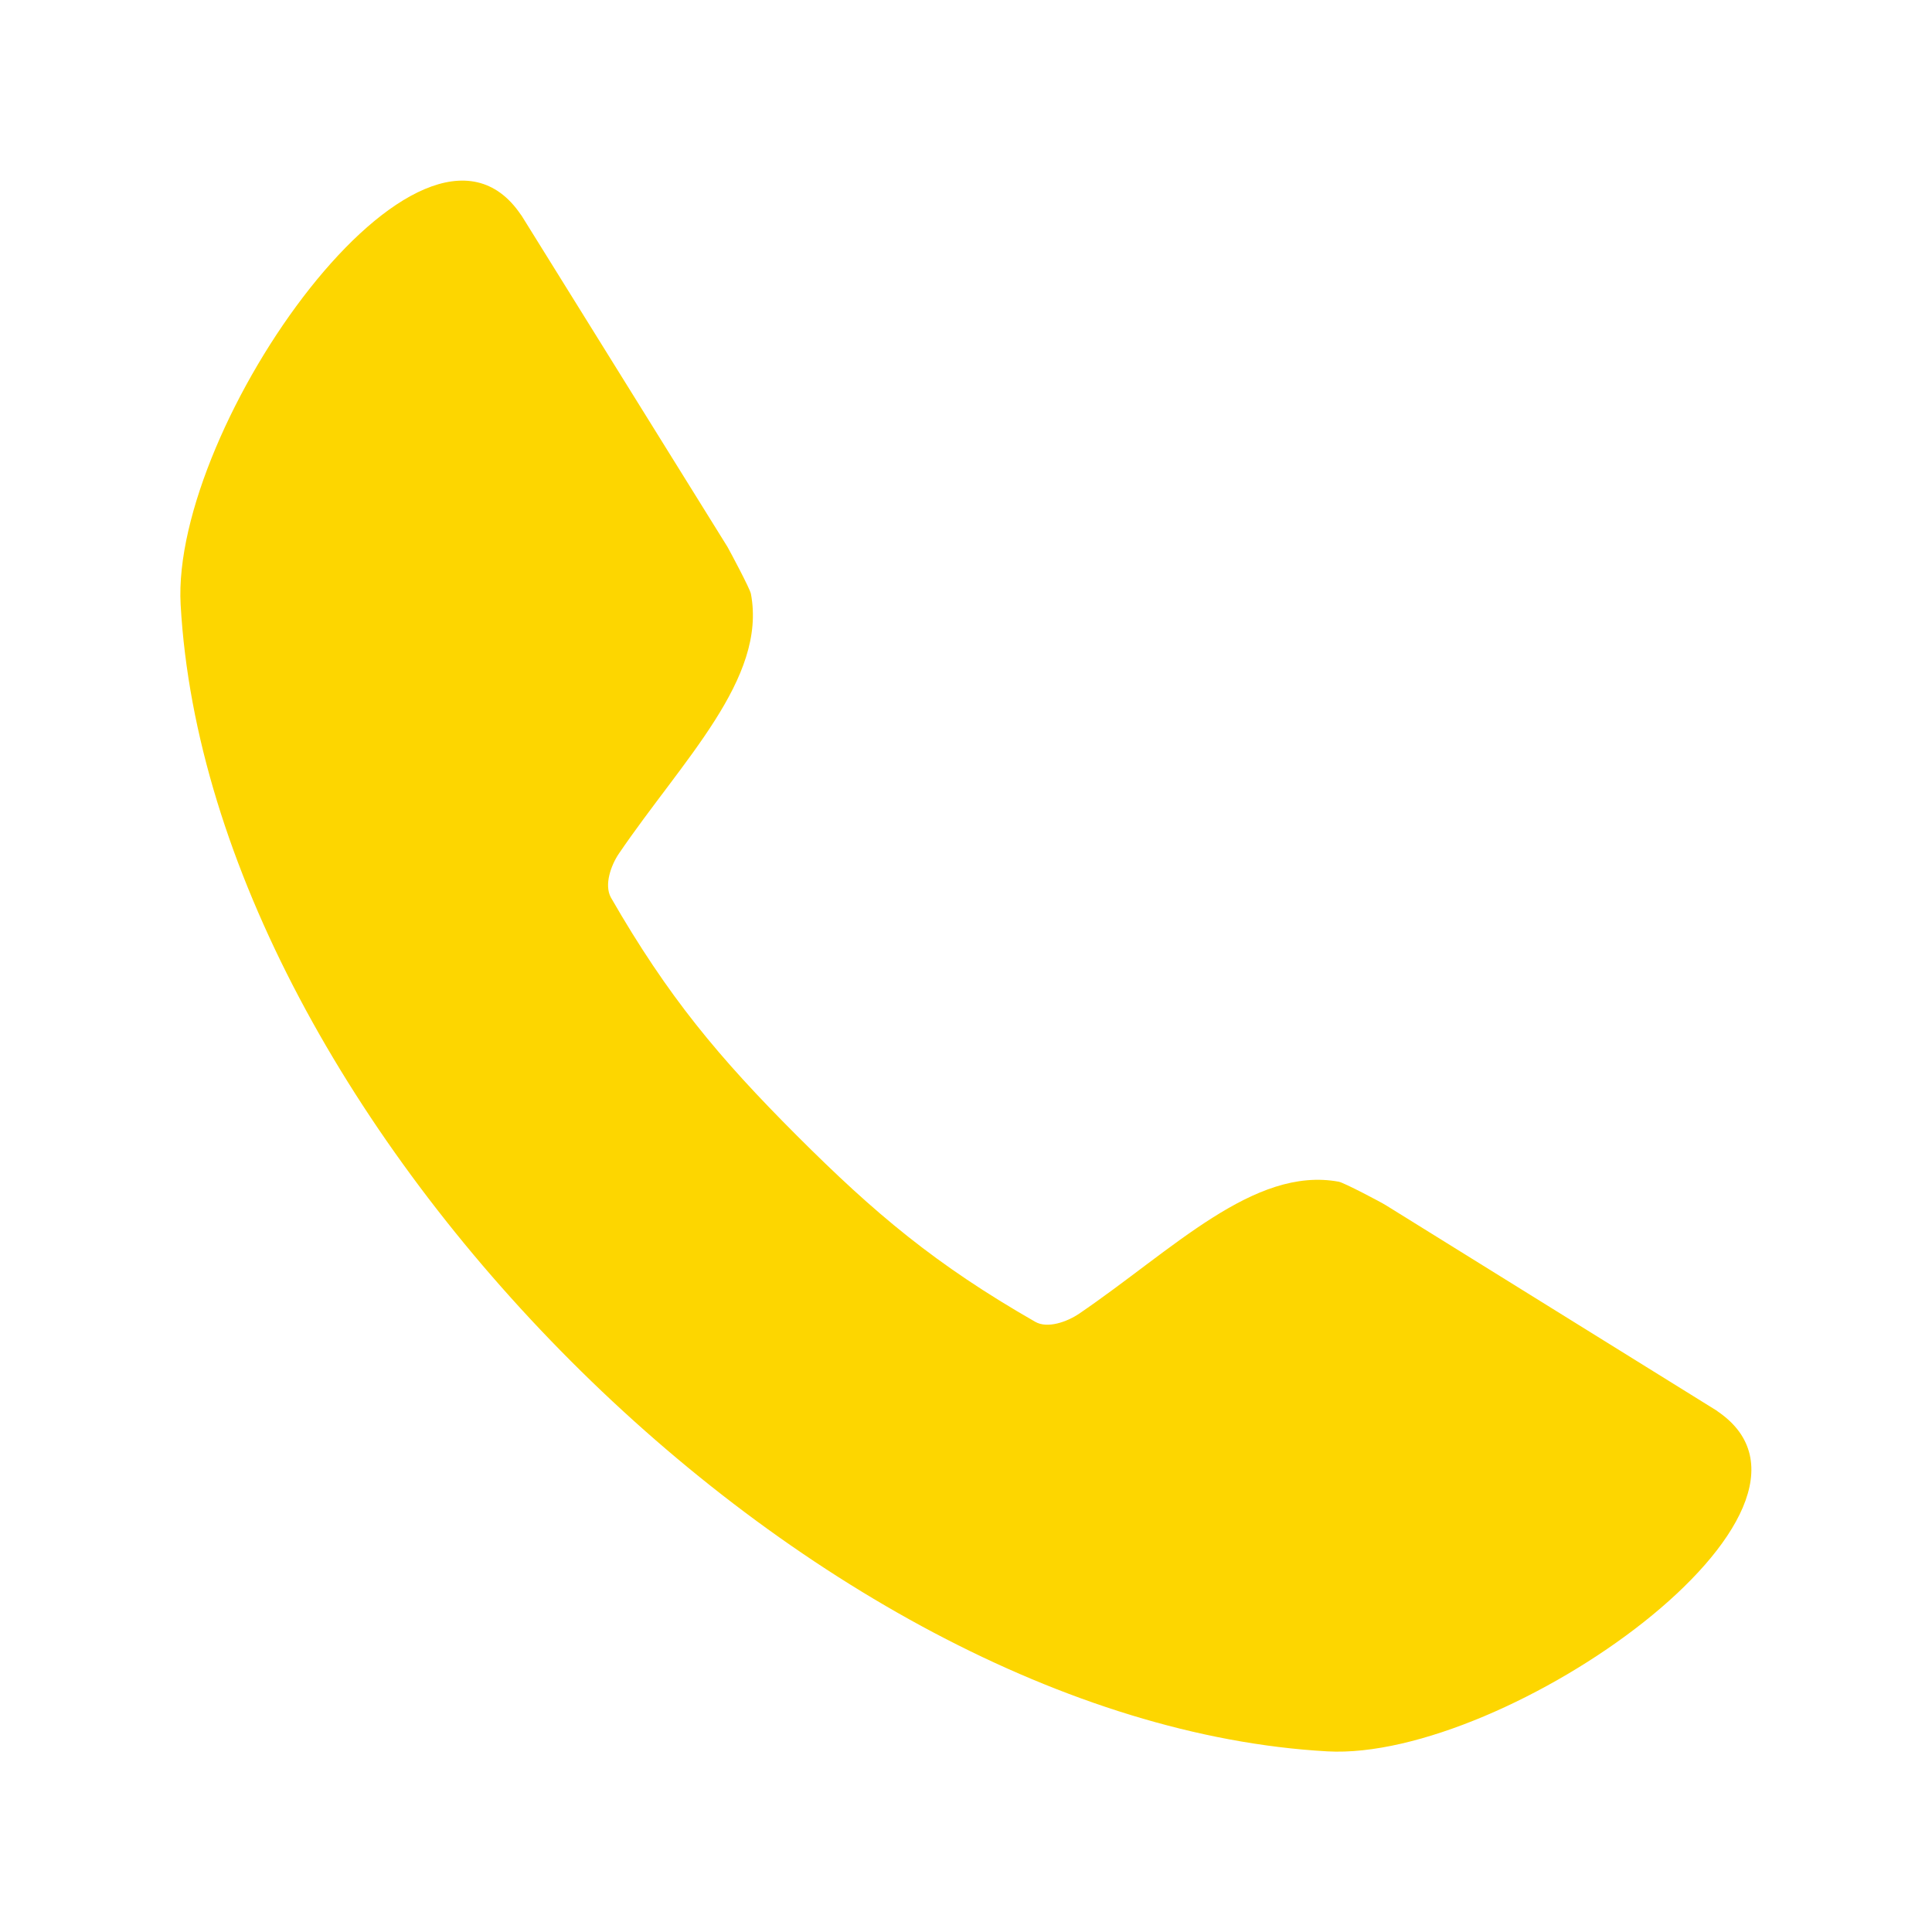 <?xml version="1.0" encoding="UTF-8"?> <svg xmlns="http://www.w3.org/2000/svg" xmlns:xlink="http://www.w3.org/1999/xlink" version="1.1" id="Layer_1" x="0px" y="0px" viewBox="0 0 600 600" style="enable-background:new 0 0 600 600;" xml:space="preserve"> <style type="text/css"> .st0{fill-rule:evenodd;clip-rule:evenodd;fill:#FDD600;} </style> <path class="st0" d="M56.1,187.8c-3.1-55.5,75-166.2,105.6-121.2c0.1,0.1,0.2,0.3,0.3,0.4l63.9,102.8c0.8,1.4,7,13,7.3,14.6 c5,26.4-21.2,51.6-41,80.7c-2.5,3.7-4.6,9.7-2.5,13.6c17.7,30.8,33.6,49.8,57.8,74c24.2,24.2,43.1,40.1,74,57.8 c3.8,2.2,9.9,0,13.6-2.5c29.1-19.8,54.3-45.9,80.7-41c1.6,0.3,13.2,6.4,14.6,7.3L533,438c0.2,0.1,0.3,0.2,0.4,0.3 c45,30.6-65.7,108.7-121.2,105.6c-80.3-4.5-167.1-53.3-234.9-121.2C109.5,354.8,60.6,268.1,56.1,187.8L56.1,187.8z"></path> </svg> 